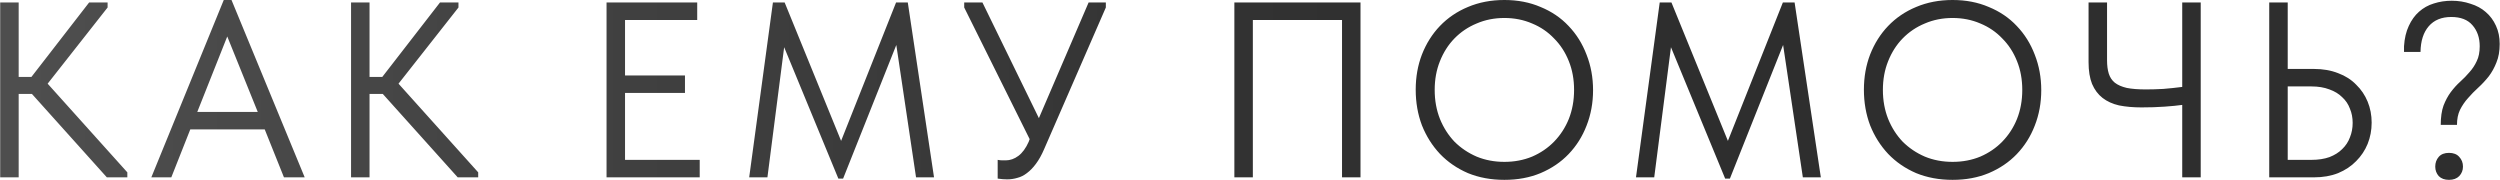 <?xml version="1.0" encoding="UTF-8"?> <svg xmlns="http://www.w3.org/2000/svg" width="4024" height="290" viewBox="0 0 4024 290" fill="none"><path d="M30.057 123.831H50.562L143.438 4.016H173.191V12.058L76.696 134.686L204.954 277.418V285.459H171.985L51.366 151.171H30.057V285.459H0.305V4.016H30.057V123.831ZM360.168 -0.004H372.632L490.436 285.459H457.065L426.106 208.264H306.292L275.735 285.459H243.571L360.168 -0.004ZM317.55 180.119H414.849L365.797 58.697L317.55 180.119ZM594.812 123.831H615.317L708.193 4.016H737.946V12.058L641.451 134.686L769.709 277.418V285.459H736.74L616.121 151.171H594.812V285.459H565.06V4.016H594.812V123.831ZM976.293 4.016H1122.24V32.161H1006.05V121.418H1102.54V149.563H1006.05V257.315H1126.26V285.459H976.293V4.016ZM1244.08 4.016H1262.98L1353.84 226.759L1442.3 4.016H1461.19L1503.41 285.459H1474.46L1442.7 72.367L1357.06 287.47H1349.42L1262.17 75.986L1235.24 285.459H1205.89L1244.08 4.016ZM1621.14 288.676C1616.59 288.676 1611.49 288.274 1605.86 287.47V257.315C1608.81 257.851 1611.36 258.119 1613.5 258.119C1615.65 258.119 1617.39 258.119 1618.73 258.119C1625.97 258.119 1632.8 255.707 1639.24 250.882C1645.67 246.057 1651.16 238.552 1655.72 228.367L1657.33 223.944L1551.99 12.058V4.016H1581.34L1672.2 190.171L1752.21 4.016H1779.96V12.058L1680.65 240.027C1676.63 249.408 1672.2 257.315 1667.38 263.748C1662.82 269.913 1658 274.872 1652.91 278.624C1648.08 282.377 1642.99 284.923 1637.63 286.264C1632.27 287.872 1626.77 288.676 1621.14 288.676ZM1986.83 4.016H2189.87V285.459H2160.12V32.161H2016.59V285.459H1986.83V4.016ZM2421.46 260.532C2437.54 260.532 2452.41 257.717 2466.08 252.088C2479.75 246.191 2491.55 238.15 2501.47 227.965C2511.65 217.511 2519.56 205.315 2525.19 191.377C2530.82 177.171 2533.63 161.625 2533.63 144.738C2533.63 127.851 2530.82 112.439 2525.19 98.501C2519.56 84.295 2511.65 72.099 2501.47 61.913C2491.55 51.46 2479.75 43.419 2466.08 37.79C2452.41 31.893 2437.54 28.944 2421.46 28.944C2405.37 28.944 2390.5 31.893 2376.83 37.79C2363.16 43.419 2351.23 51.46 2341.04 61.913C2331.13 72.099 2323.35 84.295 2317.72 98.501C2312.09 112.439 2309.28 127.851 2309.28 144.738C2309.28 161.625 2312.09 177.171 2317.72 191.377C2323.35 205.315 2331.13 217.511 2341.04 227.965C2351.23 238.15 2363.16 246.191 2376.83 252.088C2390.5 257.717 2405.37 260.532 2421.46 260.532ZM2421.46 289.48C2400.01 289.48 2380.45 285.862 2362.75 278.624C2345.33 271.119 2330.32 260.8 2317.72 247.666C2305.39 234.532 2295.74 219.253 2288.78 201.831C2282.07 184.14 2278.72 164.975 2278.72 144.336C2278.72 123.965 2282.07 105.068 2288.78 87.645C2295.74 69.955 2305.39 54.676 2317.72 41.81C2330.32 28.676 2345.33 18.491 2362.75 11.254C2380.45 3.748 2400.01 -0.004 2421.46 -0.004C2442.9 -0.004 2462.33 3.748 2479.75 11.254C2497.44 18.491 2512.46 28.676 2524.79 41.81C2537.38 54.944 2547.03 70.357 2553.73 88.047C2560.7 105.738 2564.19 124.769 2564.19 145.14C2564.19 165.511 2560.7 184.542 2553.73 202.233C2547.03 219.655 2537.38 234.934 2524.79 248.068C2512.46 260.934 2497.44 271.119 2479.75 278.624C2462.33 285.862 2442.9 289.48 2421.46 289.48ZM2671.48 4.016H2690.37L2781.24 226.759L2869.69 4.016H2888.59L2930.81 285.459H2901.86L2870.1 72.367L2784.46 287.47H2776.82L2689.57 75.986L2662.63 285.459H2633.28L2671.48 4.016ZM3142.87 260.532C3158.96 260.532 3173.83 257.717 3187.5 252.088C3201.17 246.191 3212.97 238.15 3222.88 227.965C3233.07 217.511 3240.98 205.315 3246.6 191.377C3252.23 177.171 3255.05 161.625 3255.05 144.738C3255.05 127.851 3252.23 112.439 3246.6 98.501C3240.98 84.295 3233.07 72.099 3222.88 61.913C3212.97 51.46 3201.17 43.419 3187.5 37.79C3173.83 31.893 3158.96 28.944 3142.87 28.944C3126.79 28.944 3111.91 31.893 3098.24 37.79C3084.57 43.419 3072.65 51.46 3062.46 61.913C3052.54 72.099 3044.77 84.295 3039.14 98.501C3033.51 112.439 3030.7 127.851 3030.7 144.738C3030.7 161.625 3033.51 177.171 3039.14 191.377C3044.77 205.315 3052.54 217.511 3062.46 227.965C3072.65 238.15 3084.57 246.191 3098.24 252.088C3111.91 257.717 3126.79 260.532 3142.87 260.532ZM3142.87 289.48C3121.43 289.48 3101.86 285.862 3084.17 278.624C3066.75 271.119 3051.74 260.8 3039.14 247.666C3026.81 234.532 3017.16 219.253 3010.19 201.831C3003.49 184.14 3000.14 164.975 3000.14 144.336C3000.14 123.965 3003.49 105.068 3010.19 87.645C3017.16 69.955 3026.81 54.676 3039.14 41.81C3051.74 28.676 3066.75 18.491 3084.17 11.254C3101.86 3.748 3121.43 -0.004 3142.87 -0.004C3164.32 -0.004 3183.75 3.748 3201.17 11.254C3218.86 18.491 3233.87 28.676 3246.2 41.81C3258.8 54.944 3268.45 70.357 3275.15 88.047C3282.12 105.738 3285.6 124.769 3285.6 145.14C3285.6 165.511 3282.12 184.542 3275.15 202.233C3268.45 219.655 3258.8 234.934 3246.2 248.068C3233.87 260.934 3218.86 271.119 3201.17 278.624C3183.75 285.862 3164.32 289.48 3142.87 289.48ZM3512.52 168.862C3505.02 169.934 3495.5 170.872 3483.97 171.676C3472.72 172.48 3460.39 172.882 3446.99 172.882C3433.58 172.882 3421.52 171.81 3410.8 169.666C3400.35 167.253 3391.5 163.233 3384.26 157.604C3377.03 151.975 3371.4 144.47 3367.38 135.089C3363.62 125.707 3361.75 114.047 3361.75 100.109V4.016H3391.5V96.893C3391.5 105.47 3392.44 112.707 3394.32 118.604C3396.19 124.501 3399.41 129.326 3403.96 133.078C3408.79 136.831 3415.22 139.645 3423.26 141.521C3431.3 143.13 3441.62 143.934 3454.22 143.934C3462.8 143.934 3472.05 143.666 3481.96 143.13C3491.88 142.326 3502.07 141.253 3512.52 139.913V4.016H3542.27V285.459H3512.52V168.862ZM3652.56 4.016H3682.31V110.965H3724.53C3739 110.965 3752 113.243 3763.53 117.8C3775.06 122.089 3784.71 128.253 3792.48 136.295C3800.52 144.068 3806.68 153.181 3810.97 163.635C3815.26 174.088 3817.41 185.346 3817.41 197.408C3817.41 209.47 3815.26 220.862 3810.97 231.583C3806.68 242.037 3800.52 251.284 3792.48 259.325C3784.71 267.367 3775.06 273.8 3763.53 278.624C3752 283.181 3739 285.459 3724.53 285.459H3652.56V4.016ZM3720.51 257.315C3731.5 257.315 3741.15 255.841 3749.46 252.892C3757.77 249.676 3764.6 245.387 3769.96 240.027C3775.59 234.666 3779.75 228.367 3782.43 221.13C3785.38 213.893 3786.85 206.119 3786.85 197.81C3786.85 189.501 3785.38 181.862 3782.43 174.893C3779.75 167.655 3775.59 161.491 3769.96 156.398C3764.6 151.037 3757.77 146.882 3749.46 143.934C3741.15 140.717 3731.5 139.109 3720.51 139.109H3682.31V257.315H3720.51ZM3928.62 201.027C3928.62 188.697 3930.09 178.377 3933.04 170.068C3936.26 161.759 3940.14 154.521 3944.7 148.357C3949.52 141.924 3954.62 136.295 3959.98 131.47C3965.34 126.645 3970.3 121.552 3974.85 116.192C3979.68 110.831 3983.57 104.934 3986.51 98.501C3989.73 92.068 3991.34 84.027 3991.34 74.377C3991.34 60.707 3987.45 49.449 3979.68 40.604C3972.17 31.759 3960.78 27.336 3945.5 27.336C3929.96 27.336 3917.9 32.295 3909.32 42.212C3900.74 52.13 3896.32 65.934 3896.05 83.625H3869.51V74.377C3870.32 61.779 3872.86 50.924 3877.15 41.81C3881.44 32.429 3886.94 24.79 3893.64 18.893C3900.61 12.728 3908.51 8.305 3917.36 5.625C3926.47 2.676 3936.12 1.202 3946.31 1.202C3957.03 1.202 3967.08 2.81 3976.46 6.027C3986.11 8.975 3994.29 13.398 4000.99 19.295C4007.96 25.192 4013.45 32.563 4017.47 41.408C4021.49 49.986 4023.5 59.769 4023.5 70.759C4023.5 82.284 4021.76 92.202 4018.28 100.511C4015.06 108.82 4010.91 116.326 4005.81 123.027C4000.72 129.46 3995.09 135.491 3988.93 141.119C3983.03 146.48 3977.53 152.109 3972.44 158.006C3967.35 163.635 3963.06 169.934 3959.58 176.903C3956.36 183.604 3954.75 191.645 3954.75 201.027H3928.62ZM3941.89 289.48C3934.92 289.48 3929.42 287.47 3925.4 283.449C3921.65 279.161 3919.77 274.068 3919.77 268.171C3919.77 262.006 3921.65 256.779 3925.4 252.49C3929.15 248.202 3934.65 246.057 3941.89 246.057C3949.12 246.057 3954.62 248.202 3958.37 252.49C3962.39 256.779 3964.4 262.006 3964.4 268.171C3964.4 274.068 3962.39 279.161 3958.37 283.449C3954.35 287.47 3948.85 289.48 3941.89 289.48Z" fill="url(#paint0_linear_1652_34)"></path><defs><linearGradient id="paint0_linear_1652_34" x1="-40.706" y1="143.959" x2="2296.79" y2="143.959" gradientUnits="userSpaceOnUse"><stop stop-color="#4F4F4F"></stop><stop offset="1" stop-color="#2E2E2E"></stop></linearGradient></defs></svg> 